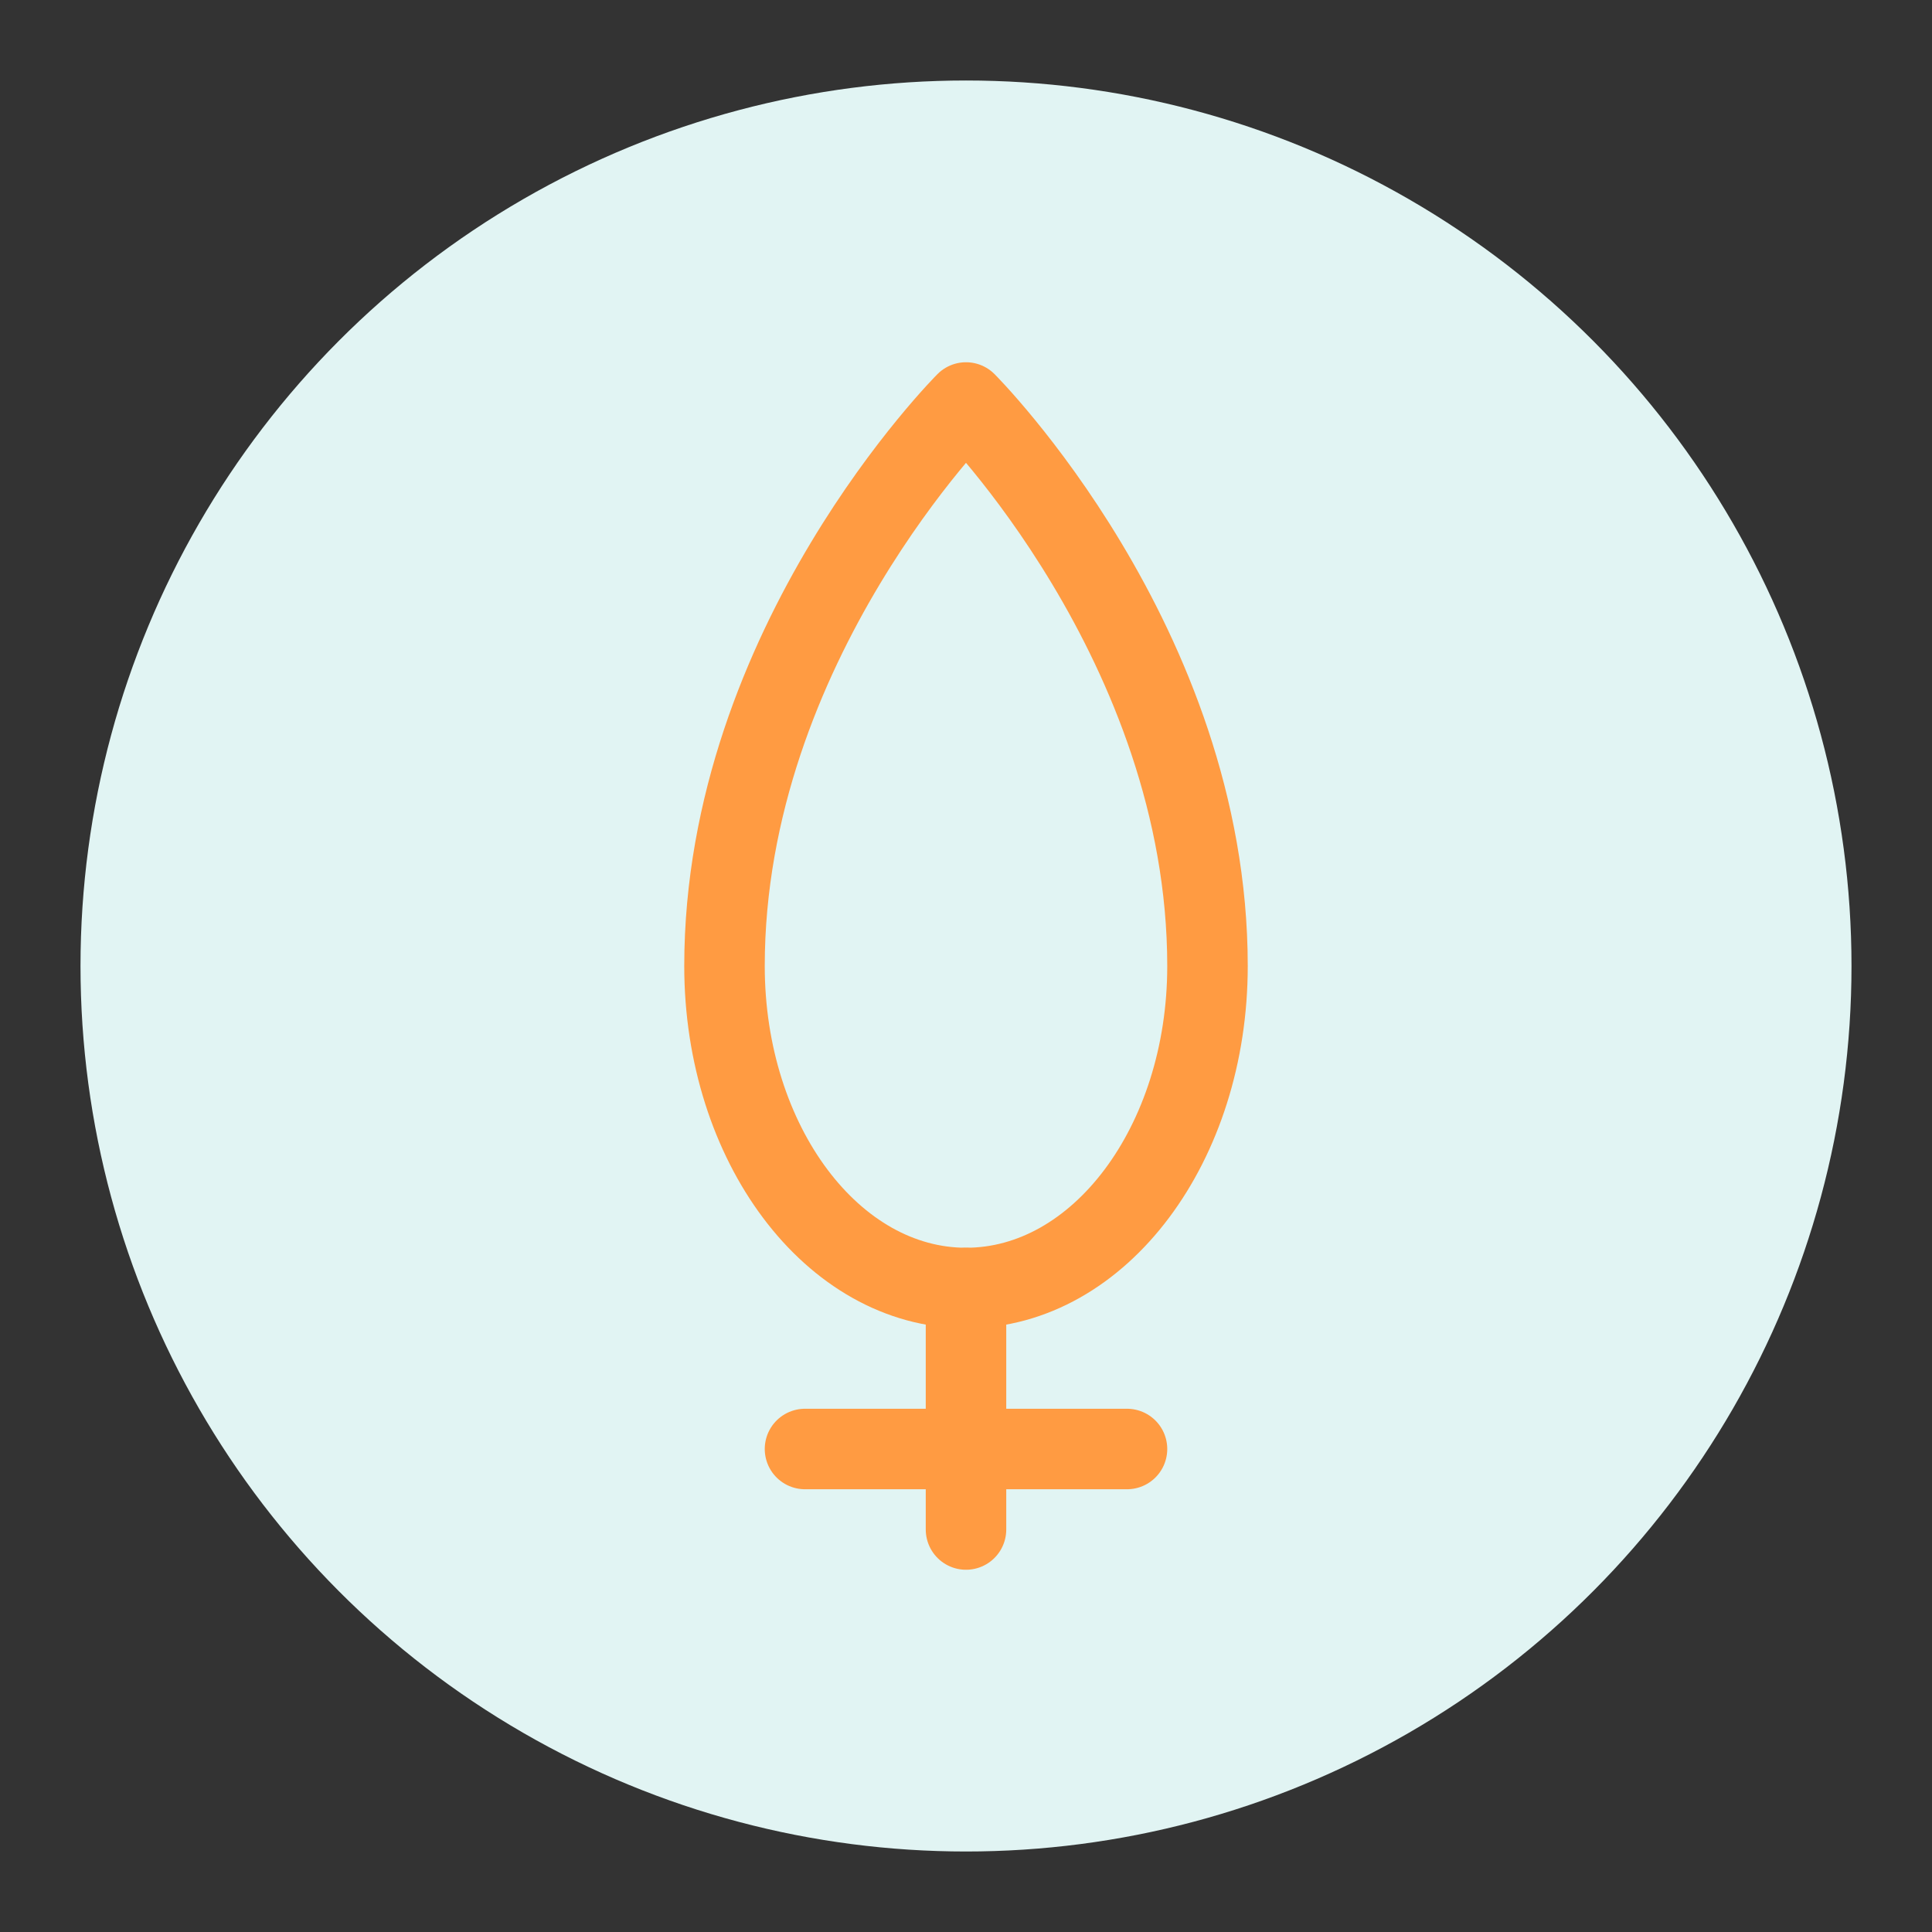 <?xml version="1.0" encoding="UTF-8"?>
<svg width="48" height="48" viewBox="0 0 48 48" fill="none" xmlns="http://www.w3.org/2000/svg">
  <rect x="0" y="0" width="48" height="48" fill="#333333" stroke="none"/>
  <circle cx="24" cy="24" r="22" fill="#E1F4F3"/>
  <path d="M24 10C24 10 30 16 30 24C30 28.418 27.314 32 24 32C20.686 32 18 28.418 18 24C18 16 24 10 24 10Z" stroke="#FF9B42" stroke-width="2" stroke-linecap="round" stroke-linejoin="round"/>
  <path d="M24 32V38" stroke="#FF9B42" stroke-width="2" stroke-linecap="round"/>
  <path d="M20 36H28" stroke="#FF9B42" stroke-width="2" stroke-linecap="round"/>
</svg> 